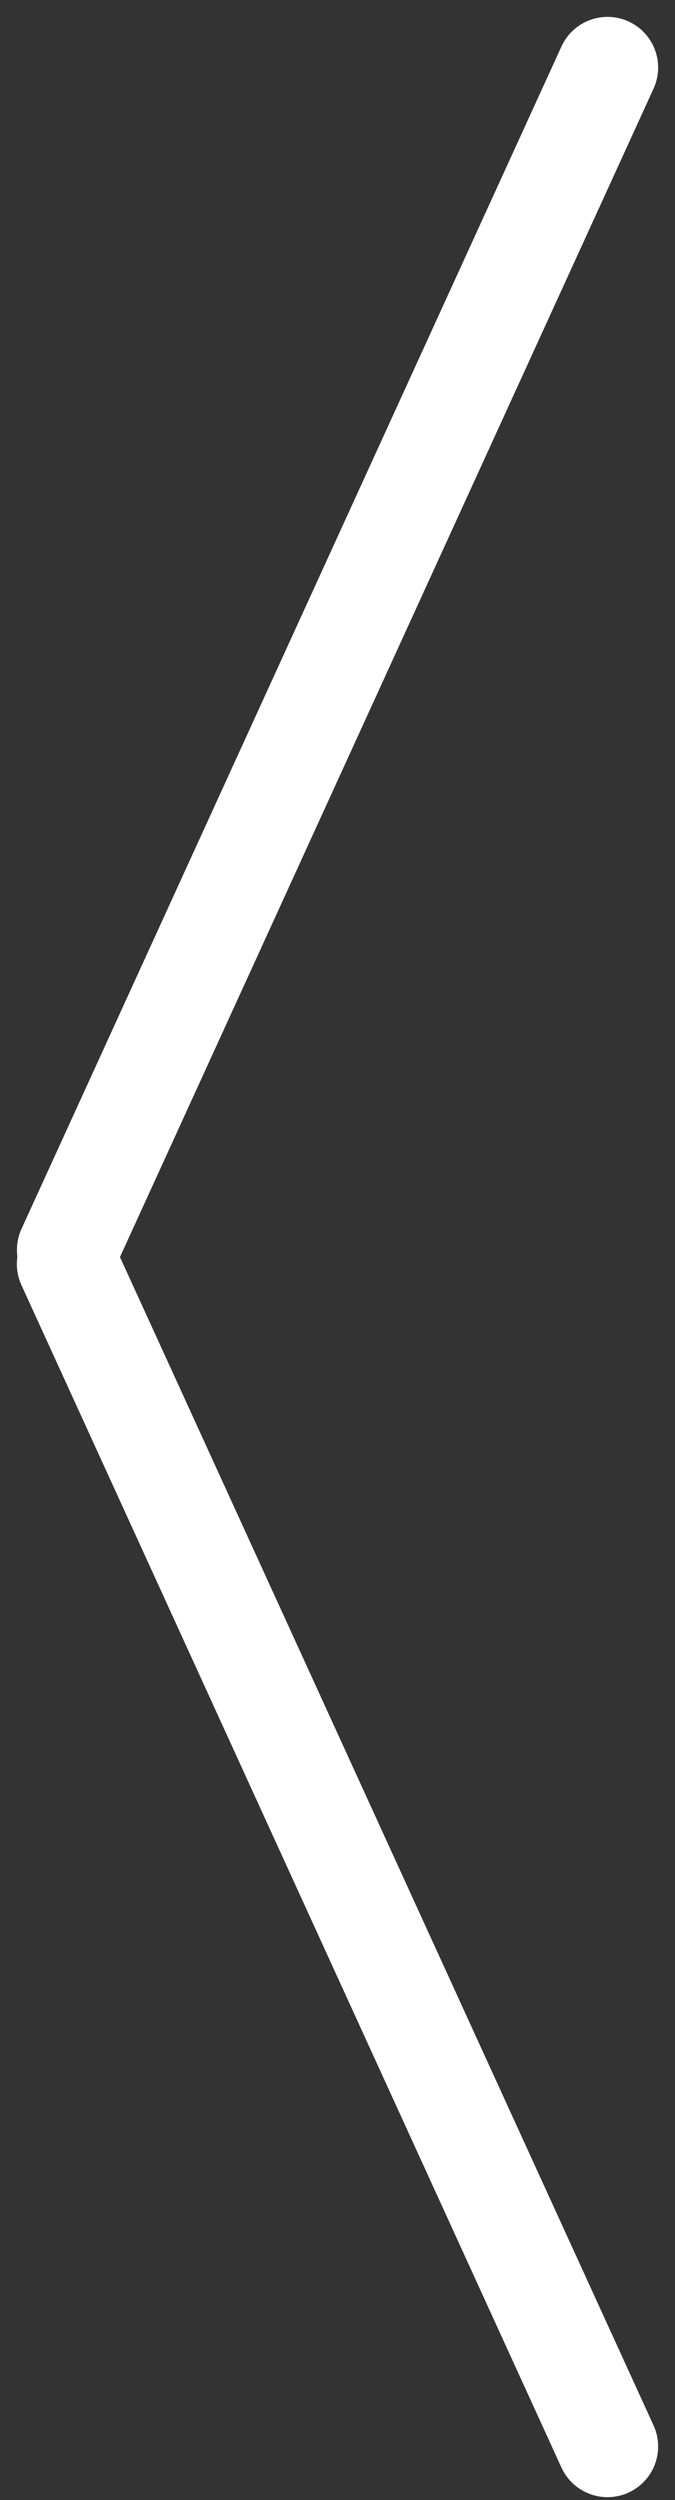 <svg width="20" height="74" viewBox="0 0 20 74" fill="none" xmlns="http://www.w3.org/2000/svg">
<rect x="0" y="0" width="20" height="74" fill="#333333" stroke="none"/>
<path d="M18 72.416L2 37.416" stroke="white" stroke-width="3" stroke-linecap="round"/>
<path d="M18 2L2.002 36.997" stroke="white" stroke-width="3" stroke-linecap="round"/>
</svg>

